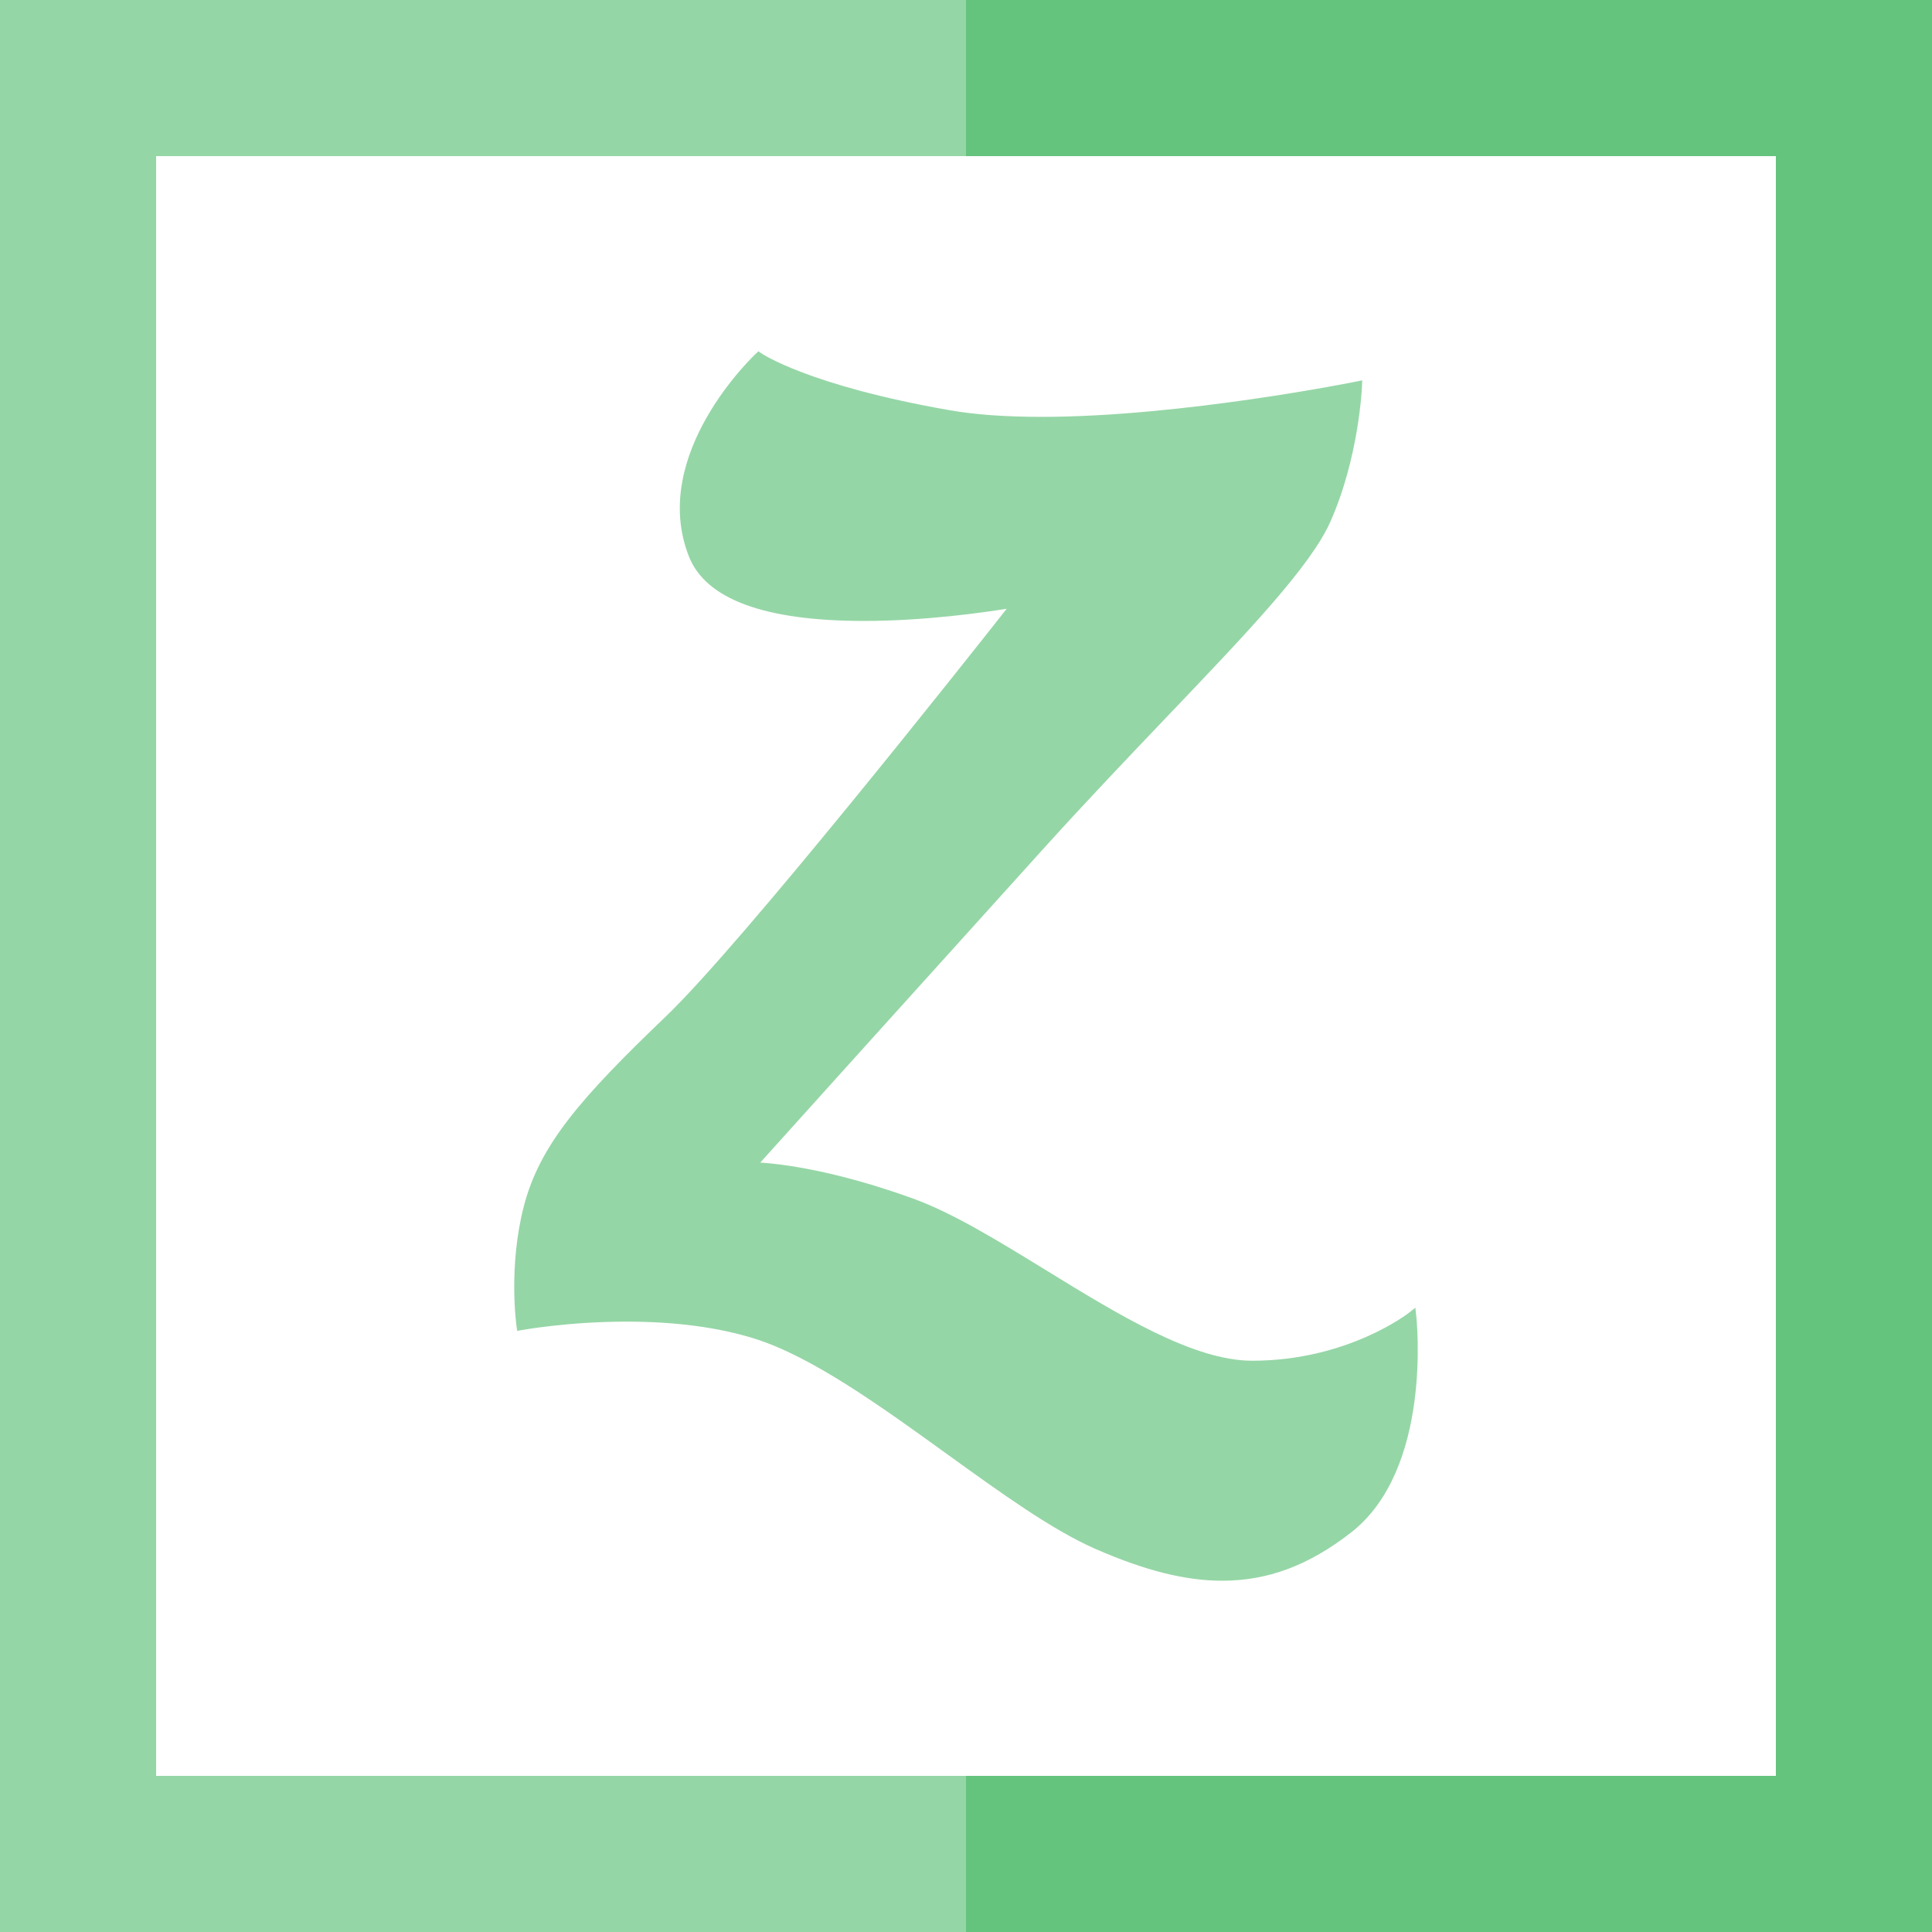 <?xml version="1.0" encoding="iso-8859-1"?>
<!-- Generator: Adobe Illustrator 19.0.0, SVG Export Plug-In . SVG Version: 6.00 Build 0)  -->
<svg version="1.1" id="Layer_1" xmlns="http://www.w3.org/2000/svg" xmlns:xlink="http://www.w3.org/1999/xlink" x="0px" y="0px"
	 viewBox="0 0 495 495" style="enable-background:new 0 0 495 495;" xml:space="preserve">
<g>
	<polygon style="fill:#64C37D;" points="247.5,0 247.5,40 455,40 455,455 247.5,455 247.5,495 495,495 495,0 	"/>
	<polygon style="fill:#95D6A6;" points="40,455 40,40 247.5,40 247.5,0 0,0 0,495 247.5,495 247.5,455 	"/>
	<path style="fill:#95D6A6;" d="M132.51,340.99l1.052-0.19c0.121-0.021,11.955-2.185,26.945-2.185
		c12.466,0,23.467,1.453,32.672,4.31c14.771,4.585,32.431,17.328,49.508,29.664c13.84,9.989,26.906,19.416,37.945,24.247
		c12.736,5.576,23.056,8.164,32.493,8.164c11.681,0,22.16-3.9,32.97-12.305c20.879-16.194,16.918-54.18,16.738-55.795l-0.21-1.856
		l-1.456,1.173c-0.149,0.121-15.724,12.415-40.351,12.415c-15.072,0-34.326-11.822-52.938-23.264
		c-12.256-7.522-23.829-14.633-33.966-18.291c-20.206-7.311-33.974-8.885-39.119-9.216c7.401-8.223,41.655-46.24,72.523-80.386
		c11.27-12.464,22.273-23.988,31.969-34.154c20.396-21.372,36.503-38.238,41.575-49.659c7.391-16.638,8.104-34.729,8.104-34.908
		l0.049-1.304l-1.284,0.262c-0.441,0.09-44.895,9.095-80.966,9.095c-9.106,0-16.997-0.572-23.467-1.705
		c-36.22-6.338-48.173-14.54-48.294-14.623L194.332,90l-0.611,0.562c-0.28,0.249-27.528,25.751-17.218,51.995
		c4.313,10.97,19.413,16.535,44.874,16.535c15.503,0,30.616-2.167,36.554-3.119c-10.451,13.267-67.671,85.61-87.346,104.463
		c-21.852,20.917-32.28,32.901-36.361,48.573c-4.01,15.434-1.956,30.295-1.864,30.927L132.51,340.99z"/>
</g>
<g>
</g>
<g>
</g>
<g>
</g>
<g>
</g>
<g>
</g>
<g>
</g>
<g>
</g>
<g>
</g>
<g>
</g>
<g>
</g>
<g>
</g>
<g>
</g>
<g>
</g>
<g>
</g>
<g>
</g>
</svg>
